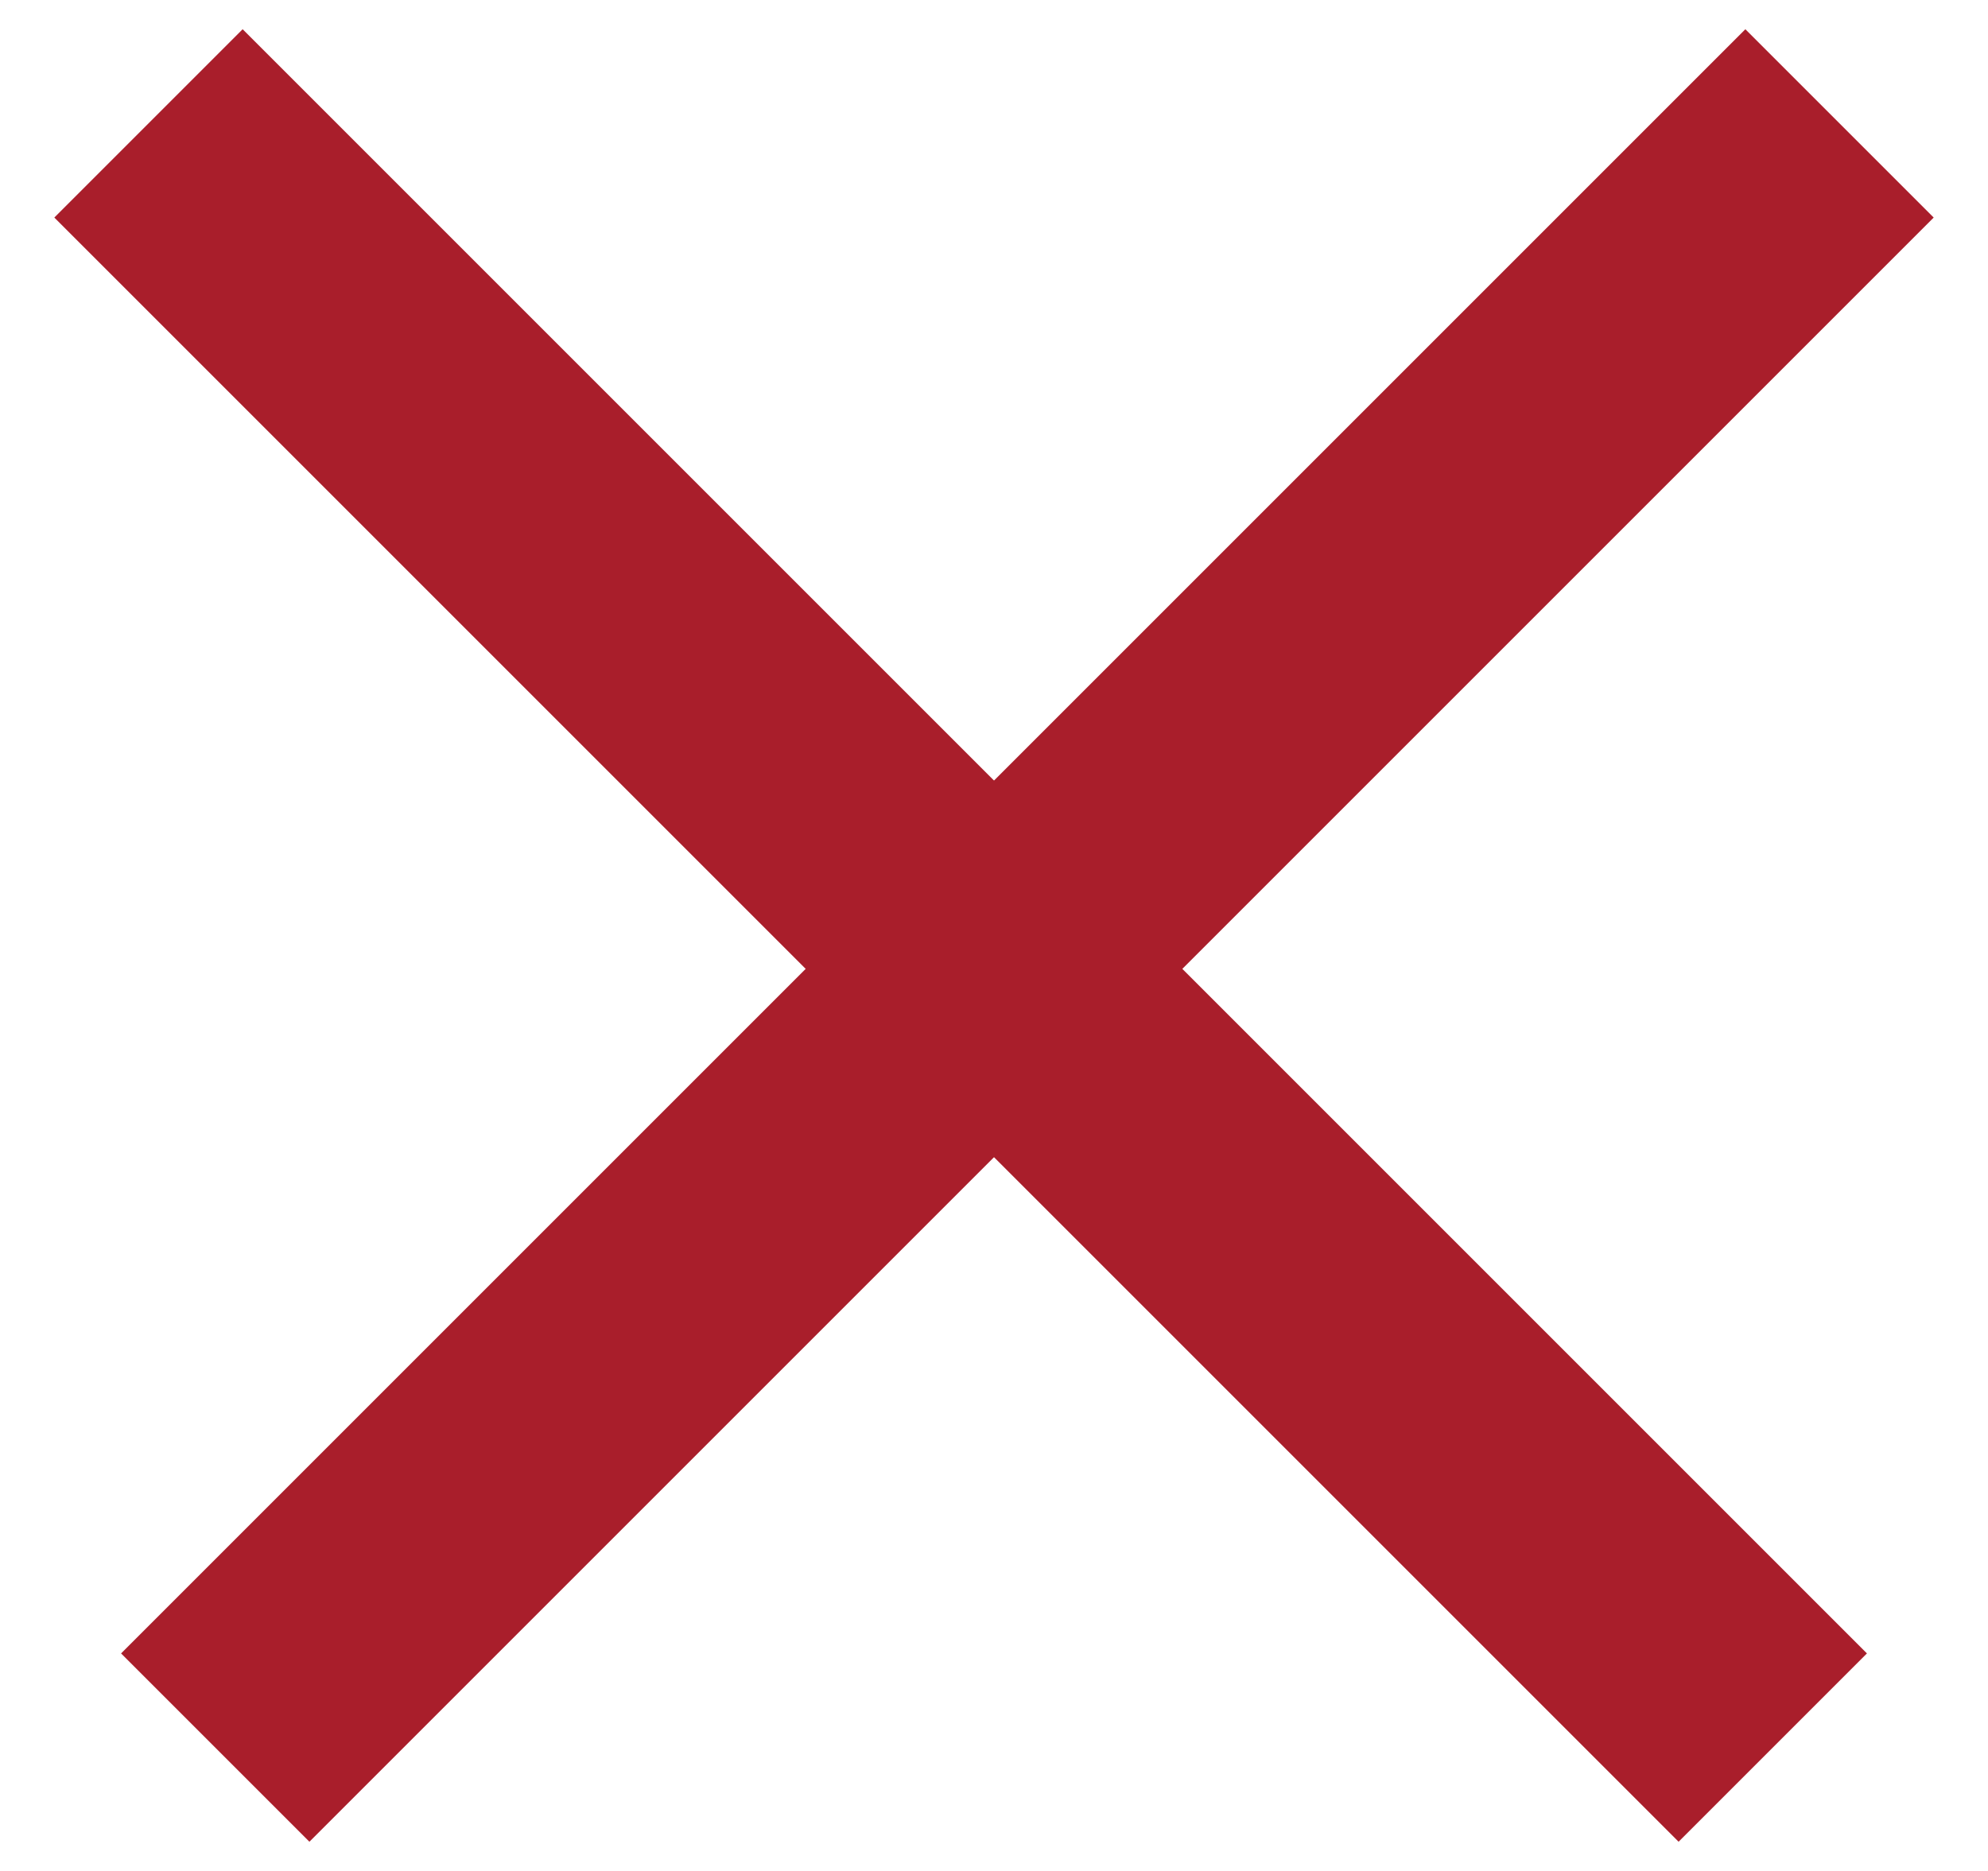 <svg width="34" height="32" viewBox="0 0 34 32" fill="none" xmlns="http://www.w3.org/2000/svg">
<rect x="33.071" y="3.721" width="39.286" height="4.555" transform="rotate(135 33.071 3.721)" fill="#a91e2b"/>
<rect x="4.15" y="0.5" width="39.286" height="4.555" transform="rotate(45 4.15 0.5)" fill="#a91e2b"/>
</svg>
